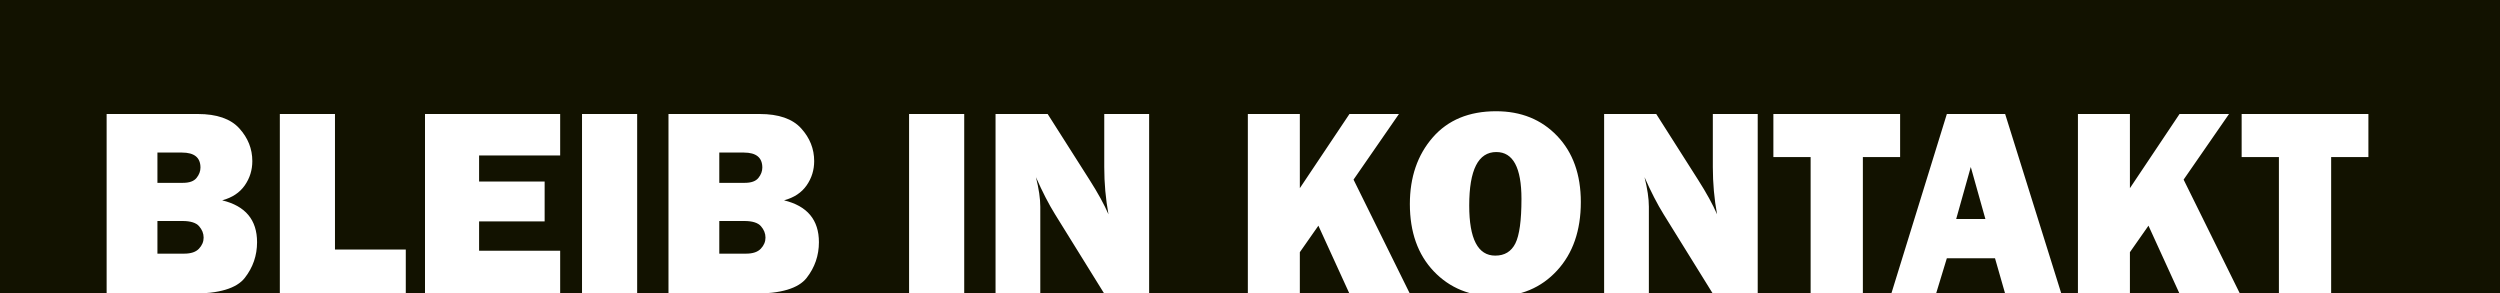 <?xml version="1.0" encoding="UTF-8" standalone="no"?>
<!DOCTYPE svg PUBLIC "-//W3C//DTD SVG 1.1//EN" "http://www.w3.org/Graphics/SVG/1.1/DTD/svg11.dtd">
<svg width="100%" height="100%" viewBox="0 0 2560 300" version="1.1" xmlns="http://www.w3.org/2000/svg" xmlns:xlink="http://www.w3.org/1999/xlink" xml:space="preserve" xmlns:serif="http://www.serif.com/" style="fill-rule:evenodd;clip-rule:evenodd;stroke-linejoin:round;stroke-miterlimit:2;">
    <path d="M2690.27,-4.831L2690.27,353.569L-21.73,353.569L-21.73,-4.831L2690.27,-4.831ZM109.188,300.7L196.79,300.7C224.283,300.7 242.23,295.332 250.631,284.595C259.032,273.858 263.232,261.661 263.232,248.005C263.232,225.183 251.327,210.897 227.518,205.147C237.76,202.362 245.465,197.263 250.631,189.851C255.797,182.438 258.38,174.15 258.38,164.985C258.38,152.406 253.933,141.22 245.038,131.427C236.143,121.634 221.992,116.737 202.585,116.737L109.188,116.737L109.188,300.7ZM161.21,187.223L161.21,156.225L186.412,156.225C198.991,156.225 205.28,161.346 205.28,171.589C205.28,175.363 203.933,178.912 201.237,182.236C198.542,185.56 193.915,187.223 187.356,187.223L161.21,187.223ZM161.21,259.73L161.21,226.306L186.817,226.306C195.083,226.306 200.766,228.081 203.865,231.63C206.965,235.179 208.515,239.065 208.515,243.288C208.515,247.51 206.92,251.306 203.73,254.676C200.541,258.045 195.532,259.73 188.703,259.73L161.21,259.73ZM415.524,255.552L343.017,255.552L343.017,116.737L286.548,116.737L286.548,300.7L415.524,300.7L415.524,255.552ZM573.611,256.765L490.592,256.765L490.592,226.711L557.708,226.711L557.708,185.875L490.592,185.875L490.592,159.19L573.611,159.19L573.611,116.737L435.201,116.737L435.201,300.7L573.611,300.7L573.611,256.765ZM2293.7,300.7L2236.02,183.927L2282.52,116.737L2231.84,116.737L2181.03,192.677L2181.03,116.737L2127.8,116.737L2127.8,300.7L2181.03,300.7L2181.03,258.247L2200.04,231.099L2231.84,300.7L2293.7,300.7ZM2387.1,160.807L2425.24,160.807L2425.24,116.737L2295.45,116.737L2295.45,160.807L2333.6,160.807L2333.6,300.7L2387.1,300.7L2387.1,160.807ZM1176.71,300.7L1176.71,116.737L1130.76,116.737L1130.76,171.185C1130.76,187.627 1132.19,203.71 1135.07,219.433C1130.67,209.277 1124.2,197.506 1115.66,184.119L1072.81,116.737L1019.44,116.737L1019.44,300.7L1065.26,300.7L1065.26,211.616C1065.26,203.35 1063.78,193.287 1060.81,181.427C1067.37,196.329 1073.88,208.992 1080.35,219.416L1130.76,300.7L1176.71,300.7ZM1907.58,160.807L1945.72,160.807L1945.72,116.737L1815.94,116.737L1815.94,160.807L1854.08,160.807L1854.08,300.7L1907.58,300.7L1907.58,160.807ZM1799.9,300.7L1799.9,116.737L1753.94,116.737L1753.94,171.185C1753.94,187.627 1755.38,203.71 1758.26,219.433C1753.85,209.277 1747.38,197.506 1738.85,184.119L1695.99,116.737L1642.62,116.737L1642.62,300.7L1688.44,300.7L1688.44,211.616C1688.44,203.35 1686.96,193.287 1684,181.427C1690.55,196.329 1697.07,208.992 1703.54,219.416L1753.94,300.7L1799.9,300.7ZM684.529,300.7L772.13,300.7C799.624,300.7 817.571,295.332 825.971,284.595C834.372,273.858 838.573,261.661 838.573,248.005C838.573,225.183 826.668,210.897 802.858,205.147C813.101,202.362 820.805,197.263 825.971,189.851C831.138,182.438 833.721,174.15 833.721,164.985C833.721,152.406 829.273,141.22 820.378,131.427C811.483,121.634 797.332,116.737 777.925,116.737L684.529,116.737L684.529,300.7ZM736.55,187.223L736.55,156.225L761.753,156.225C774.331,156.225 780.621,161.346 780.621,171.589C780.621,175.363 779.273,178.912 776.578,182.236C773.882,185.56 769.255,187.223 762.696,187.223L736.55,187.223ZM736.55,259.73L736.55,226.306L762.157,226.306C770.423,226.306 776.106,228.081 779.206,231.63C782.305,235.179 783.855,239.065 783.855,243.288C783.855,247.51 782.26,251.306 779.071,254.676C775.881,258.045 770.872,259.73 764.044,259.73L736.55,259.73ZM1531.43,303.53C1557.13,303.53 1578.11,294.725 1594.37,277.115C1610.63,259.505 1618.77,236.1 1618.77,206.899C1618.77,178.687 1610.7,156.135 1594.57,139.244C1578.45,122.352 1557.58,113.907 1531.97,113.907C1504.3,113.907 1482.67,122.869 1467.08,140.794C1451.49,158.718 1443.7,181.427 1443.7,208.921C1443.7,237.672 1451.85,260.628 1468.16,277.789C1484.47,294.95 1505.56,303.53 1531.43,303.53ZM1531.16,261.751C1513.37,261.751 1504.48,244.635 1504.48,210.403C1504.48,173.925 1513.73,155.686 1532.24,155.686C1549.4,155.686 1557.98,171.679 1557.98,203.665C1557.98,225.767 1555.89,240.974 1551.72,249.285C1547.54,257.596 1540.69,261.751 1531.16,261.751ZM1443.7,300.7L1386.02,183.927L1432.51,116.737L1381.84,116.737L1331.03,192.677L1331.03,116.737L1277.79,116.737L1277.79,300.7L1331.03,300.7L1331.03,258.247L1350.03,231.099L1381.84,300.7L1443.7,300.7ZM652.453,116.737L595.984,116.737L595.984,300.7L652.453,300.7L652.453,116.737ZM2053.27,300.7L2110.82,300.7L2053.27,116.737L1993.57,116.737L1936.69,300.7L1982.52,300.7L1993.57,264.447L2042.89,264.447L2053.27,300.7ZM2003.13,224.285L2018.09,170.997L2033.05,224.285L2003.13,224.285ZM987.361,116.737L930.891,116.737L930.891,300.7L987.361,300.7L987.361,116.737Z" style="fill:rgb(18,18,0);"/>
</svg>
